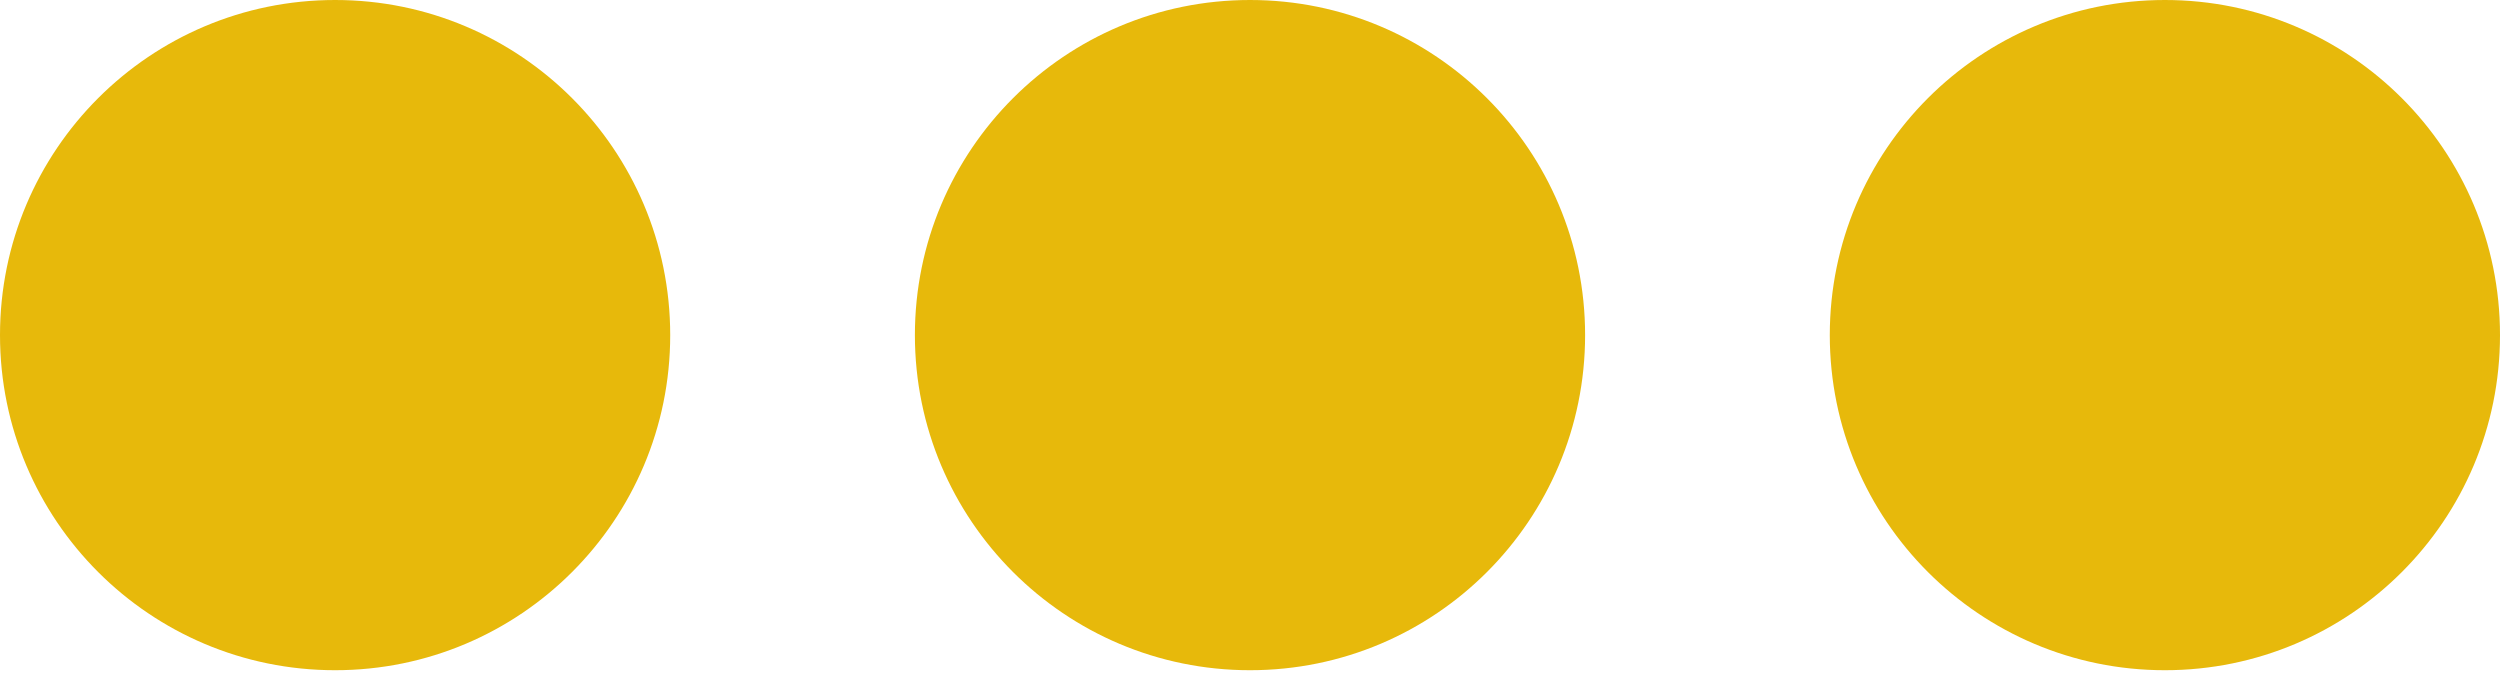 <?xml version="1.0" encoding="utf-8"?>
<!-- Generator: Adobe Illustrator 19.2.1, SVG Export Plug-In . SVG Version: 6.00 Build 0)  -->
<svg version="1.1" id="Calque_1" xmlns="http://www.w3.org/2000/svg" xmlns:xlink="http://www.w3.org/1999/xlink" x="0px" y="0px"
	 viewBox="0 0 47 12.7" style="enable-background:new 0 0 47 12.7;" xml:space="preserve">
<style type="text/css">
	.st0{fill:#E7B90B;}
</style>
<circle class="st0" cx="6.3" cy="6.3" r="6.3"/>
<circle class="st0" cx="23.5" cy="6.3" r="6.3"/>
<circle class="st0" cx="40.7" cy="6.3" r="6.3"/>
</svg>
